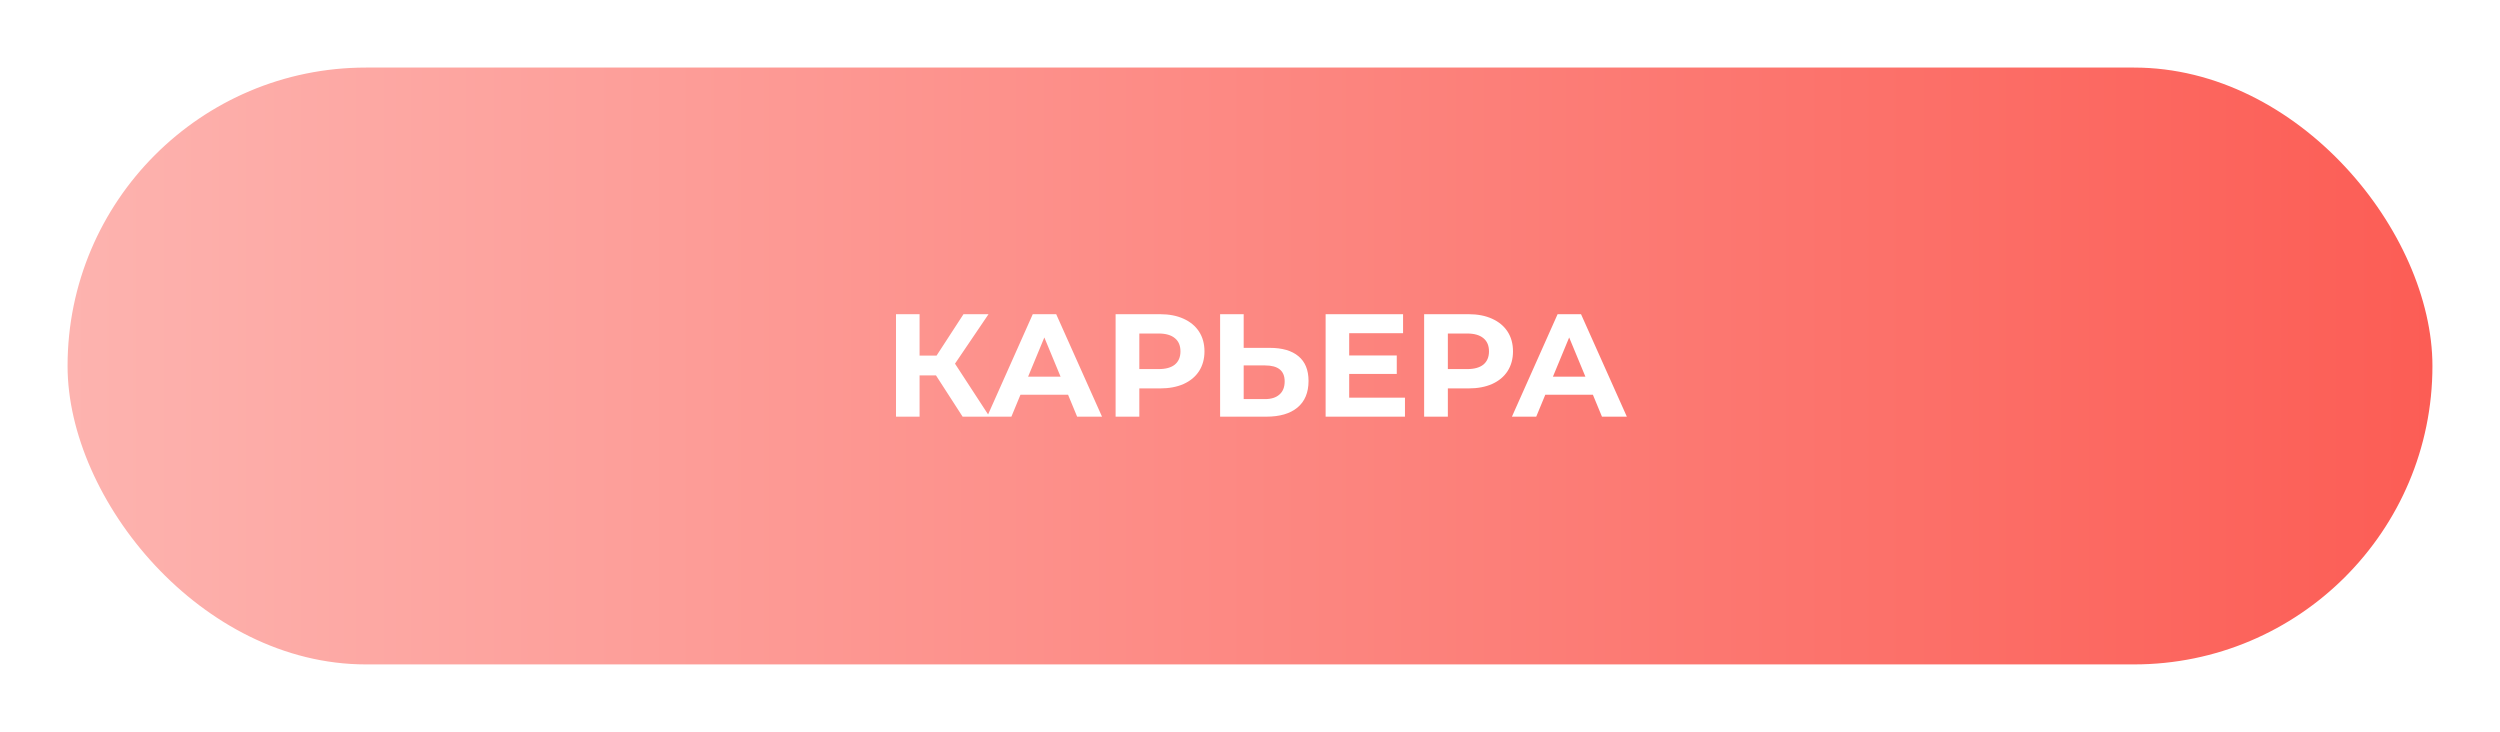 <?xml version="1.0" encoding="UTF-8"?> <svg xmlns="http://www.w3.org/2000/svg" width="222" height="65" viewBox="0 0 222 65" fill="none"> <g filter="url(#filter0_d_2950_152)"> <rect x="6" y="4" width="210" height="53" rx="26.5" fill="url(#paint0_linear_2950_152)"></rect> </g> <path d="M83.114 33.334H81.658V37H79.565V27.9H81.658V31.579H83.166L85.558 27.9H87.781L84.804 32.294L87.872 37H85.48L83.114 33.334ZM94.843 35.05H90.618L89.812 37H87.654L91.71 27.9H93.79L97.859 37H95.649L94.843 35.05ZM94.18 33.451L92.737 29.967L91.294 33.451H94.18ZM103.005 27.9C103.811 27.9 104.509 28.034 105.098 28.303C105.696 28.572 106.155 28.953 106.476 29.447C106.797 29.941 106.957 30.526 106.957 31.202C106.957 31.869 106.797 32.454 106.476 32.957C106.155 33.451 105.696 33.832 105.098 34.101C104.509 34.361 103.811 34.491 103.005 34.491H101.172V37H99.066V27.9H103.005ZM102.888 32.775C103.521 32.775 104.002 32.641 104.331 32.372C104.66 32.095 104.825 31.705 104.825 31.202C104.825 30.691 104.66 30.301 104.331 30.032C104.002 29.755 103.521 29.616 102.888 29.616H101.172V32.775H102.888ZM112.753 30.89C113.863 30.89 114.712 31.137 115.301 31.631C115.899 32.125 116.198 32.857 116.198 33.828C116.198 34.859 115.869 35.648 115.21 36.194C114.56 36.731 113.642 37 112.454 37H108.346V27.9H110.439V30.89H112.753ZM112.337 35.44C112.883 35.44 113.308 35.306 113.611 35.037C113.923 34.768 114.079 34.378 114.079 33.867C114.079 32.922 113.499 32.45 112.337 32.45H110.439V35.44H112.337ZM124.761 35.31V37H117.715V27.9H124.592V29.59H119.808V31.566H124.033V33.204H119.808V35.31H124.761ZM130.402 27.9C131.208 27.9 131.905 28.034 132.495 28.303C133.093 28.572 133.552 28.953 133.873 29.447C134.193 29.941 134.354 30.526 134.354 31.202C134.354 31.869 134.193 32.454 133.873 32.957C133.552 33.451 133.093 33.832 132.495 34.101C131.905 34.361 131.208 34.491 130.402 34.491H128.569V37H126.463V27.9H130.402ZM130.285 32.775C130.917 32.775 131.398 32.641 131.728 32.372C132.057 32.095 132.222 31.705 132.222 31.202C132.222 30.691 132.057 30.301 131.728 30.032C131.398 29.755 130.917 29.616 130.285 29.616H128.569V32.775H130.285ZM141.448 35.05H137.223L136.417 37H134.259L138.315 27.9H140.395L144.464 37H142.254L141.448 35.05ZM140.785 33.451L139.342 29.967L137.899 33.451H140.785Z" fill="white"></path> <defs> <filter id="filter0_d_2950_152" x="0" y="0" width="222" height="65" filterUnits="userSpaceOnUse" color-interpolation-filters="sRGB"> <feFlood flood-opacity="0" result="BackgroundImageFix"></feFlood> <feColorMatrix in="SourceAlpha" type="matrix" values="0 0 0 0 0 0 0 0 0 0 0 0 0 0 0 0 0 0 127 0" result="hardAlpha"></feColorMatrix> <feOffset dy="2"></feOffset> <feGaussianBlur stdDeviation="3"></feGaussianBlur> <feComposite in2="hardAlpha" operator="out"></feComposite> <feColorMatrix type="matrix" values="0 0 0 0 0 0 0 0 0 0 0 0 0 0 0 0 0 0 0.48 0"></feColorMatrix> <feBlend mode="normal" in2="BackgroundImageFix" result="effect1_dropShadow_2950_152"></feBlend> <feBlend mode="normal" in="SourceGraphic" in2="effect1_dropShadow_2950_152" result="shape"></feBlend> </filter> <linearGradient id="paint0_linear_2950_152" x1="6" y1="31" x2="216" y2="31" gradientUnits="userSpaceOnUse"> <stop stop-color="#FDB3AF"></stop> <stop offset="1" stop-color="#FC5D55"></stop> </linearGradient> </defs> </svg> 